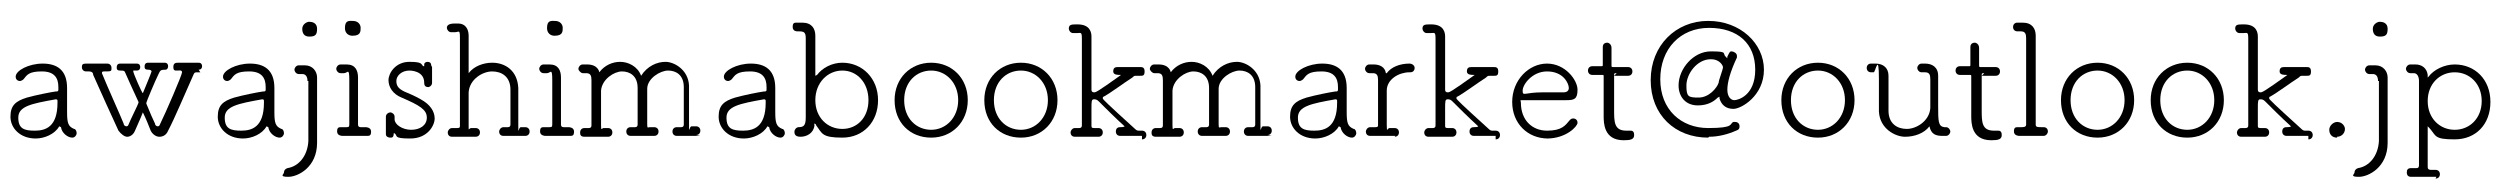 <?xml version="1.0" encoding="UTF-8"?>
<svg id="_レイヤー_1" data-name="レイヤー_1" xmlns="http://www.w3.org/2000/svg" width="287" height="21" version="1.1" viewBox="0 0 287 21">
  <!-- Generator: Adobe Illustrator 29.1.0, SVG Export Plug-In . SVG Version: 2.1.0 Build 142)  -->
  <path d="M6.8,14.5c0,0,0,0,0,0s0,0,0,0c-.5.9-1.7,1.4-2.7,1.4-1.8,0-2.9-1.2-2.9-2.5s.6-1.8,1.9-2.2c1.1-.3,2.6-.6,3.3-.7.2,0,.3,0,.3-.2s0-.2,0-.3c0-1-.4-1.8-1.9-1.8s-1.7.4-2.1.9c-.1.1-.3.2-.4.2-.3,0-.5-.2-.5-.5,0-.7,1.5-1.5,3.1-1.5s2.8.7,2.8,2.8,0,.3,0,.5c0,.6,0,1.5,0,2.2,0,1.3.1,1.7.8,2,.2,0,.3.3.3.5s-.2.5-.5.5c-.5,0-1.2-.5-1.3-1.2ZM6.6,11.8v-.2c0-.1,0-.2-.2-.2h0c-2.8.5-4.3.8-4.3,2.1s.7,1.5,1.9,1.5,2.6-.4,2.6-3.2Z"/>
  <path d="M23,8.3c-.3,0-.1,0-.4,0s-.3.1-.4.3c-.9,2-2.2,5.1-2.9,6.4-.2.5-.6.7-1,.7s-.8-.3-1-.7c-.2-.5-.5-1.3-.9-2.1-.3.8-.7,1.6-.9,2.1-.2.5-.6.7-.9.7s-.7-.3-1-.7c-.6-1.3-2.2-4.8-2.9-6.4,0-.2-.1-.4-.5-.4s-.2,0-.3,0c-.3,0-.5-.2-.5-.5s.1-.4.5-.4h0c.5,0,.8,0,1.2,0s.7,0,1.2,0h0c.3,0,.5.2.5.5s0,.4-.5.4-.2,0-.3,0c-.2,0-.3,0-.3.2s0,0,0,0c.6,1.5,2.1,4.8,2.5,5.8,0,.2.2.3.3.3s.2,0,.3-.3c.1-.3,1.1-2.3,1.1-2.4s0,0,0-.1c-.6-1.3-1.2-2.6-1.5-3.3-.1-.3-.2-.3-.6-.3s-.4-.2-.4-.4.1-.4.4-.4h0c.4,0,.7,0,1,0s.5,0,.9,0h0c.3,0,.4.2.4.4s-.1.4-.4.4-.4,0-.4,0c0,0,0,0,0,.1,0,.2,1,2.5,1.1,2.5,0,0,1-2.4,1-2.5h0c0,0,0-.2-.4-.2s-.4-.2-.4-.4.1-.4.4-.4h0c.4,0,.7,0,.9,0s.6,0,1,0h0c.3,0,.4.2.4.4s-.1.4-.3.4c-.6,0-.6.1-.8.5-.4.8-1.4,3.2-1.4,3.3,0,0,0,0,0,.1.4,1,.8,1.9,1,2.3,0,.2.2.3.3.3s.2,0,.3-.3c.6-1.2,2.5-5.6,2.5-5.9s-.4-.2-.4-.2c-.1,0-.2,0-.3,0s-.3,0-.3-.4.2-.5.5-.5h0c.4,0,.8,0,1.2,0s.8,0,1.2,0h0c.3,0,.4.2.4.4s-.1.4-.4.4h0Z"/>
  <path d="M30.6,14.5c0,0,0,0,0,0s0,0,0,0c-.5.9-1.7,1.4-2.7,1.4-1.8,0-2.9-1.2-2.9-2.5s.6-1.8,1.9-2.2c1.1-.3,2.6-.6,3.3-.7.2,0,.3,0,.3-.2s0-.2,0-.3c0-1-.4-1.8-1.9-1.8s-1.7.4-2.1.9c-.1.1-.3.2-.4.2-.3,0-.5-.2-.5-.5,0-.7,1.5-1.5,3.1-1.5s2.8.7,2.8,2.8,0,.3,0,.5c0,.6,0,1.5,0,2.2,0,1.3.1,1.7.8,2,.2,0,.3.3.3.5s-.2.5-.5.5c-.5,0-1.2-.5-1.3-1.2ZM30.3,11.8v-.2c0-.1,0-.2-.2-.2h0c-2.8.5-4.3.8-4.3,2.1s.7,1.5,1.9,1.5,2.6-.4,2.6-3.2Z"/>
  <path d="M35.3,9.3c0-.5-.2-.8-.6-.8,0,0-.3,0-.4,0h0c-.3,0-.5-.3-.5-.5s.2-.5.5-.5.3,0,.7,0c.9,0,1.4.7,1.4,1.4h0c0,.7,0,1.5,0,2.3,0,1.5,0,2.9,0,2.9,0,.5,0,1,0,1.7v.6c0,2.8-2.2,3.9-3.3,3.9s-.5-.3-.5-.5.1-.4.4-.5c1.3-.2,2.3-1.4,2.4-3.1,0-.3,0-.5,0-.7,0-.6,0-.8,0-1.5,0,0,0-2.6,0-4.7ZM35.5,4.2c-.6,0-.8-.4-.8-.9s.5-.8.8-.8.9.1.9.8-.2.9-.9.9Z"/>
  <path d="M42.2,15.6c-.5,0-1,0-1.5,0s-1,0-1.4,0c0,0-.6,0-.6-.5s.2-.5.5-.5h0c.2,0,.3,0,.6,0s.3-.1.3-.4c0-1.7,0-3.5,0-5s-.2-.8-.6-.8c-.1,0-.2,0-.4,0h0c-.3,0-.5-.3-.5-.5s.2-.5.5-.5.3,0,.7,0c1,0,1.3.7,1.3,1.5h0c0,1.3,0,2.7,0,4v1.4c0,.2.1.3.3.3s.4,0,.6,0c0,0,.6,0,.6.5s-.2.5-.5.5h0ZM40.4,4.1c0,0-.8,0-.8-.9s.5-.8.9-.8c.6,0,.9.4.9.8s0,.9-.9.9Z"/>
  <path d="M49.6,7.7c0,.4,0,.6,0,.9s0,.5,0,.9h0c0,.4-.4.5-.4.5-.3,0-.5-.1-.5-.5,0-1.4-1.6-1.4-1.7-1.4-.9,0-1.5.6-1.5,1.2s.3.9.9,1.2c.5.2,1.4.6,1.9.9,1.1.6,1.6,1.4,1.6,2.2s-.8,2.3-2.8,2.3-1.4-.3-1.8-.6c0,0,0,0-.1,0s0,0,0,0c0,.5-.2.5-.4.5s-.5-.1-.5-.4h0c0-.4,0-.7,0-1s0-.5,0-1h0c0-.3.3-.5.5-.5s.5.2.5.5,0,.2,0,.3c0,.6.9,1.2,1.9,1.2s1.8-.5,1.8-1.4-.8-1.4-2.9-2.3c-1-.4-1.5-1.2-1.5-2s.8-2.1,2.4-2.1,1.3.3,1.6.5c0,0,0,0,.1,0,0,0,0-.2,0-.2,0-.2.2-.3.4-.3s.4.1.4.4h0Z"/>
  <path d="M60.5,15.6c-.5,0-.9,0-1.4,0s-.9,0-1.3,0c-.4,0-.5-.3-.5-.5s.2-.5.5-.5h0c.2,0,.3,0,.5,0s.3-.1.3-.3c0-.6,0-1.3,0-1.9s0-1.8,0-2.1c0-1.5-1-2.1-2.1-2.1s-2.6.9-2.7,2.4c0,.3,0,.9,0,1.5s0,1.5,0,2.3,0,.3.3.3.3,0,.5,0c.3,0,.5.2.5.5s-.2.5-.5.5h0c-.5,0-1,0-1.4,0s-.9,0-1.3,0c-.4,0-.5-.3-.5-.5s.2-.5.5-.5h0c.2,0,.3,0,.6,0s.3-.1.3-.3c0-1.5,0-3.7,0-5.9s0-3,0-4.1-.1-.7-.6-.7q-.2,0-.4,0h0c-.3,0-.5-.3-.5-.5s.1-.5.9-.5.3,0,.4,0c.8,0,1.2.6,1.2,1.4v1c0,1.5,0,3.1,0,3.3s0,0,0,0,0,0,0,0c.6-.8,1.7-1.2,2.7-1.2,1.5,0,2.9.9,3,2.9,0,.8,0,2.8,0,4.2s0,.3.3.3.3,0,.5,0h0c.3,0,.5.2.5.5s-.2.5-.5.5h0Z"/>
  <path d="M65.5,15.6c-.5,0-1,0-1.5,0s-1,0-1.4,0c0,0-.6,0-.6-.5s.2-.5.5-.5h0c.2,0,.3,0,.6,0s.3-.1.3-.4c0-1.7,0-3.5,0-5s-.2-.8-.6-.8c-.1,0-.2,0-.4,0h0c-.3,0-.5-.3-.5-.5s.2-.5.5-.5.3,0,.7,0c1,0,1.3.7,1.3,1.5h0c0,1.3,0,2.7,0,4v1.4c0,.2.1.3.3.3s.4,0,.6,0c0,0,.6,0,.6.5s-.2.5-.5.5h0ZM63.6,4.1c0,0-.8,0-.8-.9s.5-.8.9-.8c.6,0,.9.4.9.8s0,.9-.9.9Z"/>
  <path d="M80.4,15.6c-.5,0-.9,0-1.4,0s-.9,0-1.3,0c-.3,0-.5-.2-.5-.5s.2-.5.5-.5h0c.2,0,.3,0,.5,0s.3-.1.3-.3c0-.5,0-1.2,0-2s0-2,0-2.3c0-1.4-.9-1.9-1.8-1.9s-2.4.9-2.4,2.1c0,.4,0,1.3,0,2.2s0,1.4,0,1.9.1.3.3.3.2,0,.5,0c.3,0,.5.2.5.5s-.2.5-.5.5h0c-.5,0-.9,0-1.4,0s-.9,0-1.3,0c-.3,0-.5-.2-.5-.5s.2-.5.5-.5h0c.2,0,.3,0,.5,0s.3-.1.3-.3c0-.6,0-1.3,0-2s0-1.9,0-2.2c0-1.4-.9-1.9-1.8-1.9s-2.3.9-2.4,2.2c0,.3,0,.9,0,1.7s0,1.6,0,2.3.1.3.3.3.2,0,.5,0h0c.3,0,.5.2.5.5s-.2.5-.5.5h0c-.5,0-.9,0-1.4,0s-.9,0-1.3,0c-.5,0-.5-.3-.5-.5,0-.3.2-.5.5-.5h0c.2,0,.3,0,.5,0s.3-.1.3-.3c0-1.2,0-2.6,0-3.8v-1.4c0-.5-.1-.8-.6-.8s-.2,0-.4,0-.5-.3-.5-.5.2-.5.5-.5.3,0,.5,0c1.3,0,1.4.9,1.4.9,0,0,0,0,0,0h0c.6-.8,1.5-1.2,2.4-1.2s2,.5,2.4,1.6c.7-1.1,1.8-1.6,2.8-1.6s2.6.9,2.7,2.7c0,.8,0,3,0,4.4s0,.3.3.3.2,0,.5,0h0c.3,0,.5.2.5.5s-.2.5-.5.5h0Z"/>
  <path d="M88.1,14.5c0,0,0,0,0,0s0,0,0,0c-.5.9-1.7,1.4-2.7,1.4-1.8,0-2.9-1.2-2.9-2.5s.6-1.8,1.9-2.2c1.1-.3,2.6-.6,3.3-.7.2,0,.3,0,.3-.2s0-.2,0-.3c0-1-.4-1.8-1.9-1.8s-1.7.4-2.1.9c-.1.1-.3.2-.4.2-.3,0-.5-.2-.5-.5,0-.7,1.5-1.5,3.1-1.5s2.8.7,2.8,2.8,0,.3,0,.5c0,.6,0,1.5,0,2.2,0,1.3.1,1.7.8,2,.2,0,.3.3.3.5s-.2.5-.5.5c-.5,0-1.2-.5-1.3-1.2ZM87.9,11.8v-.2c0-.1,0-.2-.2-.2h0c-2.8.5-4.3.8-4.3,2.1s.7,1.5,1.9,1.5,2.6-.4,2.6-3.2Z"/>
  <path d="M91.6,14.6c.6,0,.9-.1.9-1.1,0-1.9,0-4.5,0-6.7v-2.4c0-.7-.2-.8-.8-.8s-.1,0-.2,0c0,0-.5,0-.5-.5s.2-.5.5-.5h.6c1.1,0,1.5.7,1.5,1.5h0c0,1.3,0,2.8,0,4.4s0,.2,0,.2,0,0,.2-.1c.6-.8,1.7-1.4,2.9-1.4,2.3,0,4.1,1.8,4.1,4.3s-1.7,4.3-4.1,4.3-2.3-.5-3-1.4c0-.1-.1-.2-.2-.2s0,0,0,.2c-.1.9-.9,1.3-1.6,1.3s-.7-.4-.7-.6.2-.5.5-.5h0ZM99.7,11.5c0-2-1.3-3.4-3-3.4s-3.1,1.4-3.1,3.4,1.4,3.3,3.1,3.3,3-1.3,3-3.3Z"/>
  <path d="M102.7,11.5c0-2.5,1.8-4.3,4.2-4.3s4.2,1.8,4.2,4.3-1.8,4.3-4.2,4.3-4.2-1.7-4.2-4.3ZM110,11.5c0-2-1.4-3.4-3.1-3.4s-3.1,1.3-3.1,3.4,1.4,3.4,3.1,3.4,3.1-1.4,3.1-3.4Z"/>
  <path d="M113,11.5c0-2.5,1.8-4.3,4.2-4.3s4.2,1.8,4.2,4.3-1.8,4.3-4.2,4.3-4.2-1.7-4.2-4.3ZM120.3,11.5c0-2-1.4-3.4-3.1-3.4s-3.1,1.3-3.1,3.4,1.4,3.4,3.1,3.4,3.1-1.4,3.1-3.4Z"/>
  <path d="M131.1,15.6c-.5,0-.9,0-1.3,0s-.8,0-1.2,0h0c-.3,0-.5-.2-.5-.5,0-.5.4-.5.5-.5.5,0,.5-.1.5-.1s0,0,0,0c-1-.9-2.4-2.3-3-2.9-.2-.2-.4-.2-.5-.2-.3,0-.3.2-.3,1.1s0,1,0,1.9c0,.2,0,.3.3.3s.3,0,.5,0h0c.3,0,.5.2.5.5s-.2.5-.5.5h0c-.5,0-.9,0-1.4,0s-.9,0-1.3,0c-.4,0-.5-.3-.5-.5s.2-.5.5-.5h0c.2,0,.3,0,.5,0s.3-.1.3-.3c0-1.9,0-4.3,0-6.5s0-2.5,0-3.4-.1-.7-.6-.7h-.4c-.3,0-.5-.3-.5-.5,0-.5.3-.5,1-.5,1.5,0,1.6,1,1.6,1.4,0,2.3,0,6.1,0,6.1,0,.2.1.3.3.3s.3,0,3.1-2c0,0,0,0,0,0,0,0,0,0-.1,0-.3,0-.8,0-.8-.4s.2-.5.5-.5h0c.5,0,.8,0,1.3,0s.8,0,1.3,0c.2,0,.5,0,.5.5s-.2.5-.5.5h0c-.3,0-.1,0-.4,0s-.3,0-.5.2c-1.1.7-2.4,1.7-3.3,2.2-.1,0-.1.1-.1.2,0,.1.5.6,3.7,3.5.2.2.3.2.5.2s.2,0,.3,0c.3,0,.5.2.5.5s-.2.5-.5.5h0Z"/>
  <path d="M146,15.6c-.5,0-.9,0-1.4,0s-.9,0-1.3,0c-.3,0-.5-.2-.5-.5s.2-.5.5-.5h0c.2,0,.3,0,.5,0s.3-.1.3-.3c0-.5,0-1.2,0-2s0-2,0-2.3c0-1.4-.9-1.9-1.8-1.9s-2.4.9-2.4,2.1c0,.4,0,1.3,0,2.2s0,1.4,0,1.9.1.3.3.3.2,0,.5,0c.3,0,.5.2.5.5s-.2.5-.5.5h0c-.5,0-.9,0-1.4,0s-.9,0-1.3,0c-.3,0-.5-.2-.5-.5s.2-.5.5-.5h0c.2,0,.3,0,.5,0s.3-.1.3-.3c0-.6,0-1.3,0-2s0-1.9,0-2.2c0-1.4-.9-1.9-1.8-1.9s-2.3.9-2.4,2.2c0,.3,0,.9,0,1.7s0,1.6,0,2.3.1.3.3.3.2,0,.5,0h0c.3,0,.5.2.5.5s-.2.5-.5.5h0c-.5,0-.9,0-1.4,0s-.9,0-1.3,0c-.5,0-.5-.3-.5-.5,0-.3.2-.5.5-.5h0c.2,0,.3,0,.5,0s.3-.1.3-.3c0-1.2,0-2.6,0-3.8v-1.4c0-.5-.1-.8-.6-.8s-.2,0-.4,0-.5-.3-.5-.5.2-.5.5-.5.3,0,.5,0c1.3,0,1.4.9,1.4.9,0,0,0,0,0,0h0c.6-.8,1.5-1.2,2.4-1.2s2,.5,2.4,1.6c.7-1.1,1.8-1.6,2.8-1.6s2.6.9,2.7,2.7c0,.8,0,3,0,4.4s0,.3.3.3.2,0,.5,0h0c.3,0,.5.2.5.5s-.2.5-.5.5h0Z"/>
  <path d="M153.7,14.5c0,0,0,0,0,0s0,0,0,0c-.5.9-1.7,1.4-2.7,1.4-1.8,0-2.9-1.2-2.9-2.5s.6-1.8,1.9-2.2c1.1-.3,2.6-.6,3.3-.7.2,0,.3,0,.3-.2s0-.2,0-.3c0-1-.4-1.8-1.9-1.8s-1.7.4-2.1.9c-.1.1-.3.2-.4.2-.3,0-.5-.2-.5-.5,0-.7,1.5-1.5,3.1-1.5s2.8.7,2.8,2.8,0,.3,0,.5c0,.6,0,1.5,0,2.2,0,1.3.1,1.7.8,2,.2,0,.3.3.3.5s-.2.5-.5.5c-.5,0-1.2-.5-1.3-1.2ZM153.5,11.8v-.2c0-.1,0-.2-.2-.2h0c-2.8.5-4.3.8-4.3,2.1s.7,1.5,1.9,1.5,2.6-.4,2.6-3.2Z"/>
  <path d="M160.2,15.6c-.5,0-1,0-1.5,0s-1,0-1.4,0c-.4,0-.5-.3-.5-.5s.2-.5.5-.5h0c.2,0,.3,0,.6,0s.3-.1.3-.3c0-1.4,0-2.5,0-3.7v-1.4c0-.5-.1-.8-.6-.8-.2,0-.1,0-.4,0h0c-.3,0-.5-.3-.5-.5s.2-.5.5-.5h.5c.7,0,1.3.3,1.4,1,0,0,0,0,0,0,0,0,0,0,.1,0,.5-.7,1.5-1.1,2.6-1.1.3,0,.6.2.6.5s-.2.5-.5.5h-.1c-1.2,0-2.6.8-2.6,2.1,0,.3,0,.9,0,1.6s0,1.5,0,2.4.1.3.3.3.3,0,.6,0c.3,0,.5.2.5.5s-.2.5-.5.5h0Z"/>
  <path d="M171.7,15.6c-.5,0-.9,0-1.3,0s-.8,0-1.2,0h0c-.3,0-.5-.2-.5-.5,0-.5.4-.5.5-.5.5,0,.5-.1.5-.1s0,0,0,0c-1-.9-2.4-2.3-3-2.9-.2-.2-.4-.2-.5-.2-.3,0-.3.2-.3,1.1s0,1,0,1.9c0,.2,0,.3.3.3s.3,0,.5,0h0c.3,0,.5.2.5.5s-.2.5-.5.5h0c-.5,0-.9,0-1.4,0s-.9,0-1.3,0c-.4,0-.5-.3-.5-.5s.2-.5.5-.5h0c.2,0,.3,0,.5,0s.3-.1.3-.3c0-1.9,0-4.3,0-6.5s0-2.5,0-3.4-.1-.7-.6-.7h-.4c-.3,0-.5-.3-.5-.5,0-.5.3-.5,1-.5,1.5,0,1.6,1,1.6,1.4,0,2.3,0,6.1,0,6.1,0,.2.1.3.3.3s.3,0,3.1-2c0,0,0,0,0,0,0,0,0,0-.1,0-.3,0-.8,0-.8-.4s.2-.5.5-.5h0c.5,0,.8,0,1.3,0s.8,0,1.3,0c.2,0,.5,0,.5.5s-.2.5-.5.5h0c-.3,0-.1,0-.4,0s-.3,0-.5.2c-1.1.7-2.4,1.7-3.3,2.2-.1,0-.1.1-.1.2,0,.1.5.6,3.7,3.5.2.2.3.2.5.2s.2,0,.3,0c.3,0,.5.2.5.5s-.2.5-.5.5h0Z"/>
  <path d="M177.7,15.9c-2.3,0-4.1-1.7-4.1-4.2s1.9-4.4,4-4.4,3.5,1.9,3.5,3-.4,1.2-1.3,1.2c-.4,0-1,0-1.7,0-1.4,0-2.9,0-3.3,0s-.2,0-.2.3c0,2,1.3,3.2,3,3.2s2.1-.6,2.6-1.2c.1-.1.2-.2.4-.2.3,0,.5.2.5.5,0,.4-1.3,1.8-3.5,1.8ZM177.6,8.2c-1.7,0-2.8,1.5-2.8,2.2s.2.2,2.3.2,1.9,0,2.4,0c.4,0,.6-.2.6-.5,0-.5-.6-1.9-2.5-1.9Z"/>
  <path d="M185.6,8.4c-.3,0-.3,0-.3.3,0,.7,0,2.5,0,3.9s0,2.4,1.4,2.4.3,0,.5,0h0c.3,0,.4.2.4.5,0,.5-.4.6-1.2.6-2.3,0-2.3-2-2.3-2.8,0-1.2,0-3.3,0-4.2v-.3c0-.2,0-.2-.2-.2h-1.1c-.3,0-.5-.2-.5-.5s.2-.5.5-.5h1c.2,0,.2,0,.2-.2s0-.9,0-1.6v-.4h0c0-.4.3-.5.5-.5s.5.2.5.6,0,2,0,2c0,.2,0,.2.3.2h1.6c.3,0,.5.2.5.5s-.2.5-.5.5h-1.6Z"/>
  <path d="M196.1,15.8c-3.8,0-6.6-2.6-6.6-6.6s2.9-6.8,6.6-6.8,6.4,2.6,6.4,5.6-2.6,4.5-3.5,4.5-1.4-.5-1.6-1.2c0-.1,0-.2,0-.2s0,0-.2.1c-.5.5-1.2.9-2.3.9-1.4,0-2.2-1-2.2-2.3,0-1.9,1.7-3.9,3.7-3.9s1.3.2,1.7.6.1.1.2.1c0,0,0,0,0-.1.3-.6.3-.6.5-.6s.6.2.6.5,0,.1,0,.2c-.8,1.7-1.1,2.9-1.1,3.7s.4,1.2.8,1.2,2.4-.5,2.4-3.5-2-4.8-5.3-4.8-5.6,2.4-5.6,5.9,2.4,5.6,5.5,5.6,2.4-.5,2.9-.7c0,0,.2,0,.2,0,.3,0,.5.2.5.5s-.1.4-.4.5c-.9.4-2,.7-3.1.7ZM197.8,7.7c0-.1-.3-.9-1.4-.9-1.6,0-2.8,1.7-2.8,3s.2,1.4,1.4,1.4,2.1-1.1,2.3-1.7c0-.3.5-1.5.5-1.8Z"/>
  <path d="M204.5,11.5c0-2.5,1.8-4.3,4.2-4.3s4.2,1.8,4.2,4.3-1.8,4.3-4.2,4.3-4.2-1.7-4.2-4.3ZM211.8,11.5c0-2-1.4-3.4-3.1-3.4s-3.1,1.3-3.1,3.4,1.4,3.4,3.1,3.4,3.1-1.4,3.1-3.4Z"/>
  <path d="M223.4,14.6c.3,0,.5.3.5.5s-.2.5-.5.5c-.2,0-.2,0-.4,0-.8,0-1.3-.2-1.5-1.1,0,0,0,0,0,0,0,0,0,0,0,0-.6.8-1.7,1.2-2.8,1.2s-2.9-.9-3-2.9c0-.1,0-.5,0-3.7s-.4-.8-.6-.8-.1,0-.3,0h0c-.3,0-.5-.2-.5-.5s.2-.5.5-.5h.5c.9,0,1.5.5,1.5,1.4s0,1.3,0,1.9c0,.9,0,1.7,0,2.1,0,1.5,1,2.1,2.1,2.1s2.6-.9,2.7-2.4v-3.3c0-.5-.1-.8-.6-.8-.2,0-.1,0-.4,0-.3,0-.5-.3-.5-.5s.2-.5.5-.5h.4c.8,0,1.5.4,1.5,1.4,0,1.3,0,2.4,0,3.4,0,1.8,0,2.4.7,2.5.1,0,.2,0,.3,0h0Z"/>
  <path d="M227.8,8.4c-.3,0-.3,0-.3.3,0,.7,0,2.5,0,3.9s0,2.4,1.4,2.4.3,0,.5,0h0c.3,0,.4.2.4.5,0,.5-.4.6-1.2.6-2.3,0-2.3-2-2.3-2.8,0-1.2,0-3.3,0-4.2v-.3c0-.2,0-.2-.2-.2h-1.1c-.3,0-.5-.2-.5-.5s.2-.5.5-.5h1c.2,0,.2,0,.2-.2s0-.9,0-1.6v-.4h0c0-.4.3-.5.5-.5s.5.2.5.6,0,2,0,2c0,.2,0,.2.3.2h1.6c.3,0,.5.2.5.5s-.2.5-.5.5h-1.6Z"/>
  <path d="M234.7,15.6c-.5,0-1,0-1.5,0s-1,0-1.4,0c0,0-.6,0-.6-.5s.2-.5.5-.5h0c.1,0,.3,0,.3,0,.3,0,.6,0,.6-.3,0-1.6,0-4.9,0-7.5v-2.4c0-.5-.1-.8-.6-.8q-.2,0-.4,0h0c-.3,0-.5-.2-.5-.5s.2-.5.5-.5h.6c1.1,0,1.5.7,1.5,1.5h0c0,2,0,6.1,0,8.7v1.5c0,.3.2.3.7.3h.2c.4,0,.5.3.5.5s-.2.5-.5.5h0Z"/>
  <path d="M236.6,11.5c0-2.5,1.8-4.3,4.2-4.3s4.2,1.8,4.2,4.3-1.8,4.3-4.2,4.3-4.2-1.7-4.2-4.3ZM243.9,11.5c0-2-1.4-3.4-3.1-3.4s-3.1,1.3-3.1,3.4,1.4,3.4,3.1,3.4,3.1-1.4,3.1-3.4Z"/>
  <path d="M246.9,11.5c0-2.5,1.8-4.3,4.2-4.3s4.2,1.8,4.2,4.3-1.8,4.3-4.2,4.3-4.2-1.7-4.2-4.3ZM254.2,11.5c0-2-1.4-3.4-3.1-3.4s-3.1,1.3-3.1,3.4,1.4,3.4,3.1,3.4,3.1-1.4,3.1-3.4Z"/>
  <path d="M265,15.6c-.5,0-.9,0-1.3,0s-.8,0-1.2,0h0c-.3,0-.5-.2-.5-.5,0-.5.4-.5.5-.5.5,0,.5-.1.5-.1s0,0,0,0c-1-.9-2.4-2.3-3-2.9-.2-.2-.4-.2-.5-.2-.3,0-.3.2-.3,1.1s0,1,0,1.9c0,.2,0,.3.3.3s.3,0,.5,0h0c.3,0,.5.2.5.5s-.2.5-.5.5h0c-.5,0-.9,0-1.4,0s-.9,0-1.3,0c-.4,0-.5-.3-.5-.5s.2-.5.5-.5h0c.2,0,.3,0,.5,0s.3-.1.3-.3c0-1.9,0-4.3,0-6.5s0-2.5,0-3.4-.1-.7-.6-.7h-.4c-.3,0-.5-.3-.5-.5,0-.5.3-.5,1-.5,1.5,0,1.6,1,1.6,1.4,0,2.3,0,6.1,0,6.1,0,.2.1.3.3.3s.3,0,3.1-2c0,0,0,0,0,0,0,0,0,0-.1,0-.3,0-.8,0-.8-.4s.2-.5.5-.5h0c.5,0,.8,0,1.3,0s.8,0,1.3,0c.2,0,.5,0,.5.5s-.2.5-.5.5h0c-.3,0-.1,0-.4,0s-.3,0-.5.2c-1.1.7-2.4,1.7-3.3,2.2-.1,0-.1.1-.1.2,0,.1.5.6,3.7,3.5.2.2.3.2.5.2s.2,0,.3,0c.3,0,.5.2.5.5s-.2.5-.5.5h0Z"/>
  <path d="M268.3,15.8c-.6,0-.9-.4-.9-.9s.5-.9.9-.9c.6,0,.9.5.9.8,0,.5-.4.9-.9.9Z"/>
  <path d="M273,9.3c0-.5-.2-.8-.6-.8,0,0-.3,0-.4,0h0c-.3,0-.5-.3-.5-.5s.2-.5.5-.5.3,0,.7,0c.9,0,1.4.7,1.4,1.4h0c0,.7,0,1.5,0,2.3,0,1.5,0,2.9,0,2.9,0,.5,0,1,0,1.7v.6c0,2.8-2.2,3.9-3.3,3.9s-.5-.3-.5-.5.1-.4.4-.5c1.3-.2,2.3-1.4,2.4-3.1,0-.3,0-.5,0-.7,0-.6,0-.8,0-1.5,0,0,0-2.6,0-4.7ZM273.2,4.2c-.6,0-.8-.4-.8-.9s.5-.8.8-.8.9.1.9.8-.2.9-.9.9Z"/>
  <path d="M279.7,20.3c-.5,0-1.1,0-1.7,0s-.8,0-1.2,0c-.1,0-.5,0-.5-.5,0-.3.1-.5.5-.5h0c.2,0,.3,0,.6,0s.3-.2.3-.4c0-1.8,0-4.6,0-7v-2.6c0-.5-.2-.9-.6-.9-.2,0-.1,0-.4,0h0c-.3,0-.5-.3-.5-.5s.2-.5.5-.5.4,0,.6,0c.7,0,1.3.4,1.4,1.2,0,.1,0,.3,0,.3s0,0,.1-.1c.6-.8,1.8-1.4,3-1.4,2.3,0,4.1,1.7,4.1,4.3s-1.7,4.3-4.1,4.3-2.1-.4-2.9-1.3c-.1-.1-.2-.2-.2-.2,0,0,0,0,0,.3v4.3c0,.2,0,.4.4.4s.3,0,.5,0h0c.3,0,.5.2.5.5s-.2.5-.5.5h0ZM284.9,11.6c0-2-1.4-3.3-3.1-3.3s-3.1,1.3-3.1,3.3,1.4,3.3,3.1,3.3,3.1-1.3,3.1-3.3Z"/>
</svg>
